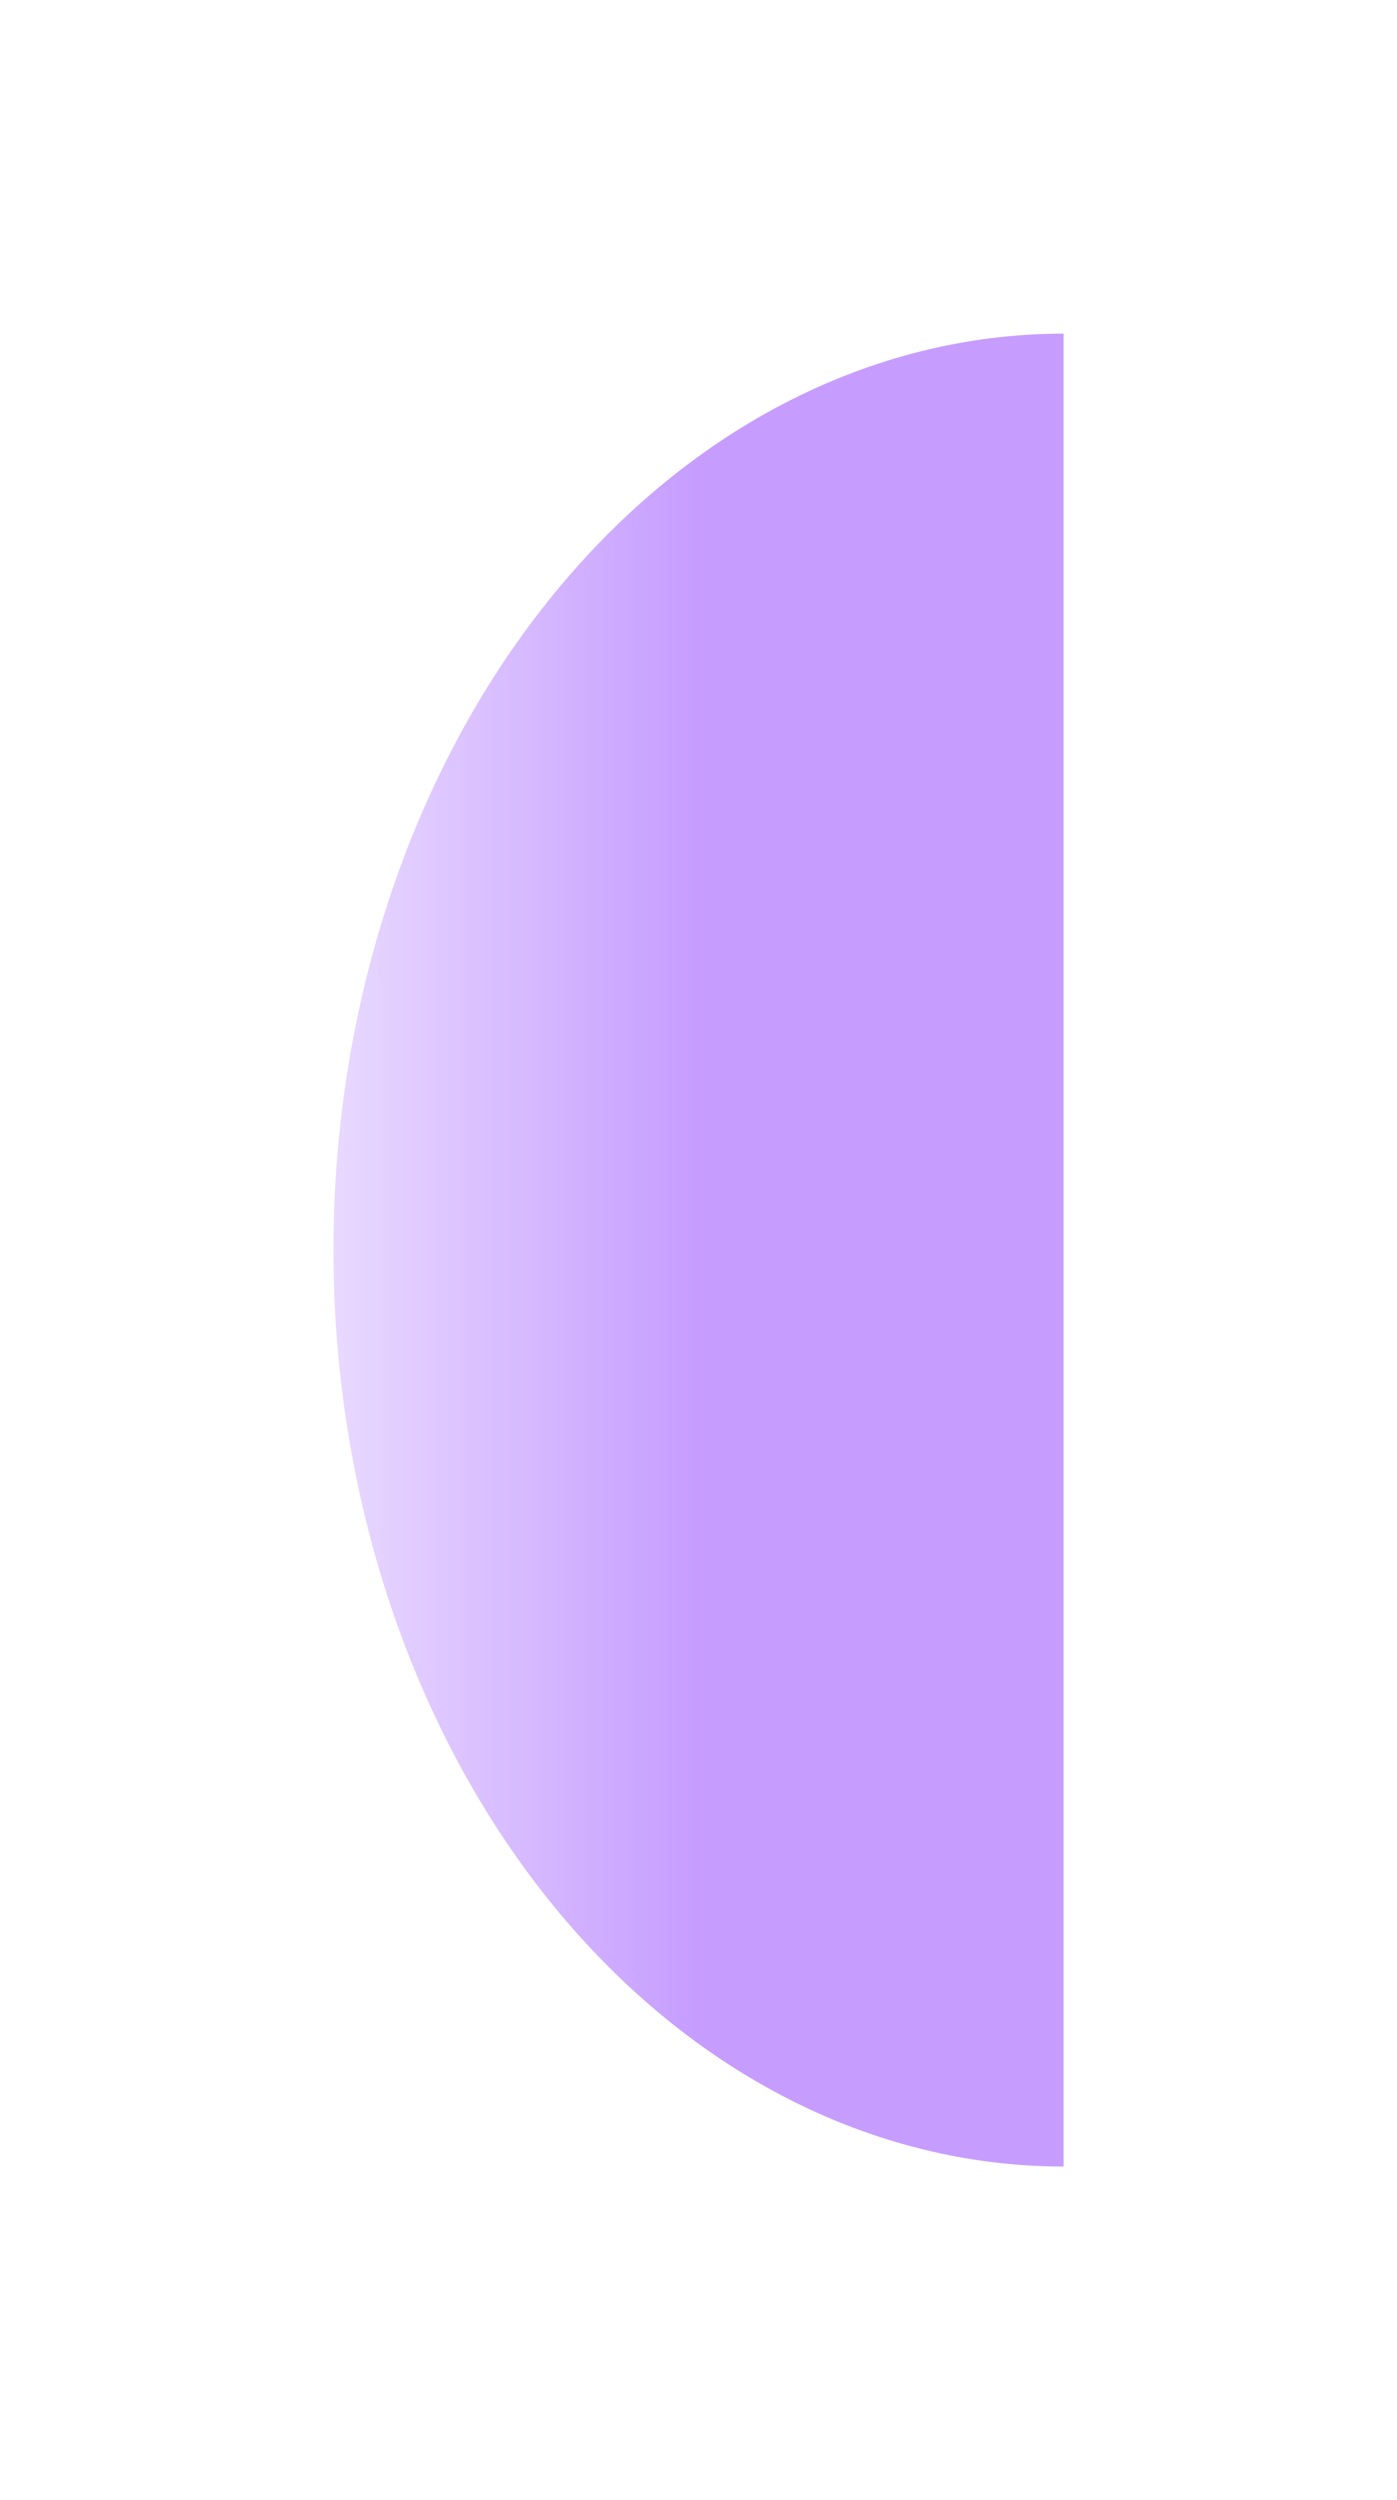 <svg width="662" height="1184" viewBox="0 0 662 1184" fill="none" xmlns="http://www.w3.org/2000/svg">
<g filter="url(#filter0_f_2068_14)">
<path d="M504 158C458.563 158 413.57 169.226 371.592 191.036C329.613 212.847 291.47 244.815 259.341 285.116C227.212 325.416 201.726 373.26 184.338 425.915C166.95 478.571 158 535.006 158 592C158 648.994 166.95 705.429 184.338 758.085C201.726 810.74 227.212 858.584 259.341 898.884C291.47 939.185 329.613 971.153 371.592 992.964C413.57 1014.77 458.563 1026 504 1026L504 592L504 158Z" fill="url(#paint0_linear_2068_14)" fill-opacity="0.5"/>
</g>
<defs>
<filter id="filter0_f_2068_14" x="0.7" y="0.7" width="660.6" height="1182.6" filterUnits="userSpaceOnUse" color-interpolation-filters="sRGB">
<feFlood flood-opacity="0" result="BackgroundImageFix"/>
<feBlend mode="normal" in="SourceGraphic" in2="BackgroundImageFix" result="shape"/>
<feGaussianBlur stdDeviation="78.65" result="effect1_foregroundBlur_2068_14"/>
</filter>
<linearGradient id="paint0_linear_2068_14" x1="158.086" y1="592.116" x2="503.957" y2="592.116" gradientUnits="userSpaceOnUse">
<stop stop-color="#D3B4FF"/>
<stop offset="0.5" stop-color="#8D3BFF"/>
</linearGradient>
</defs>
</svg>
